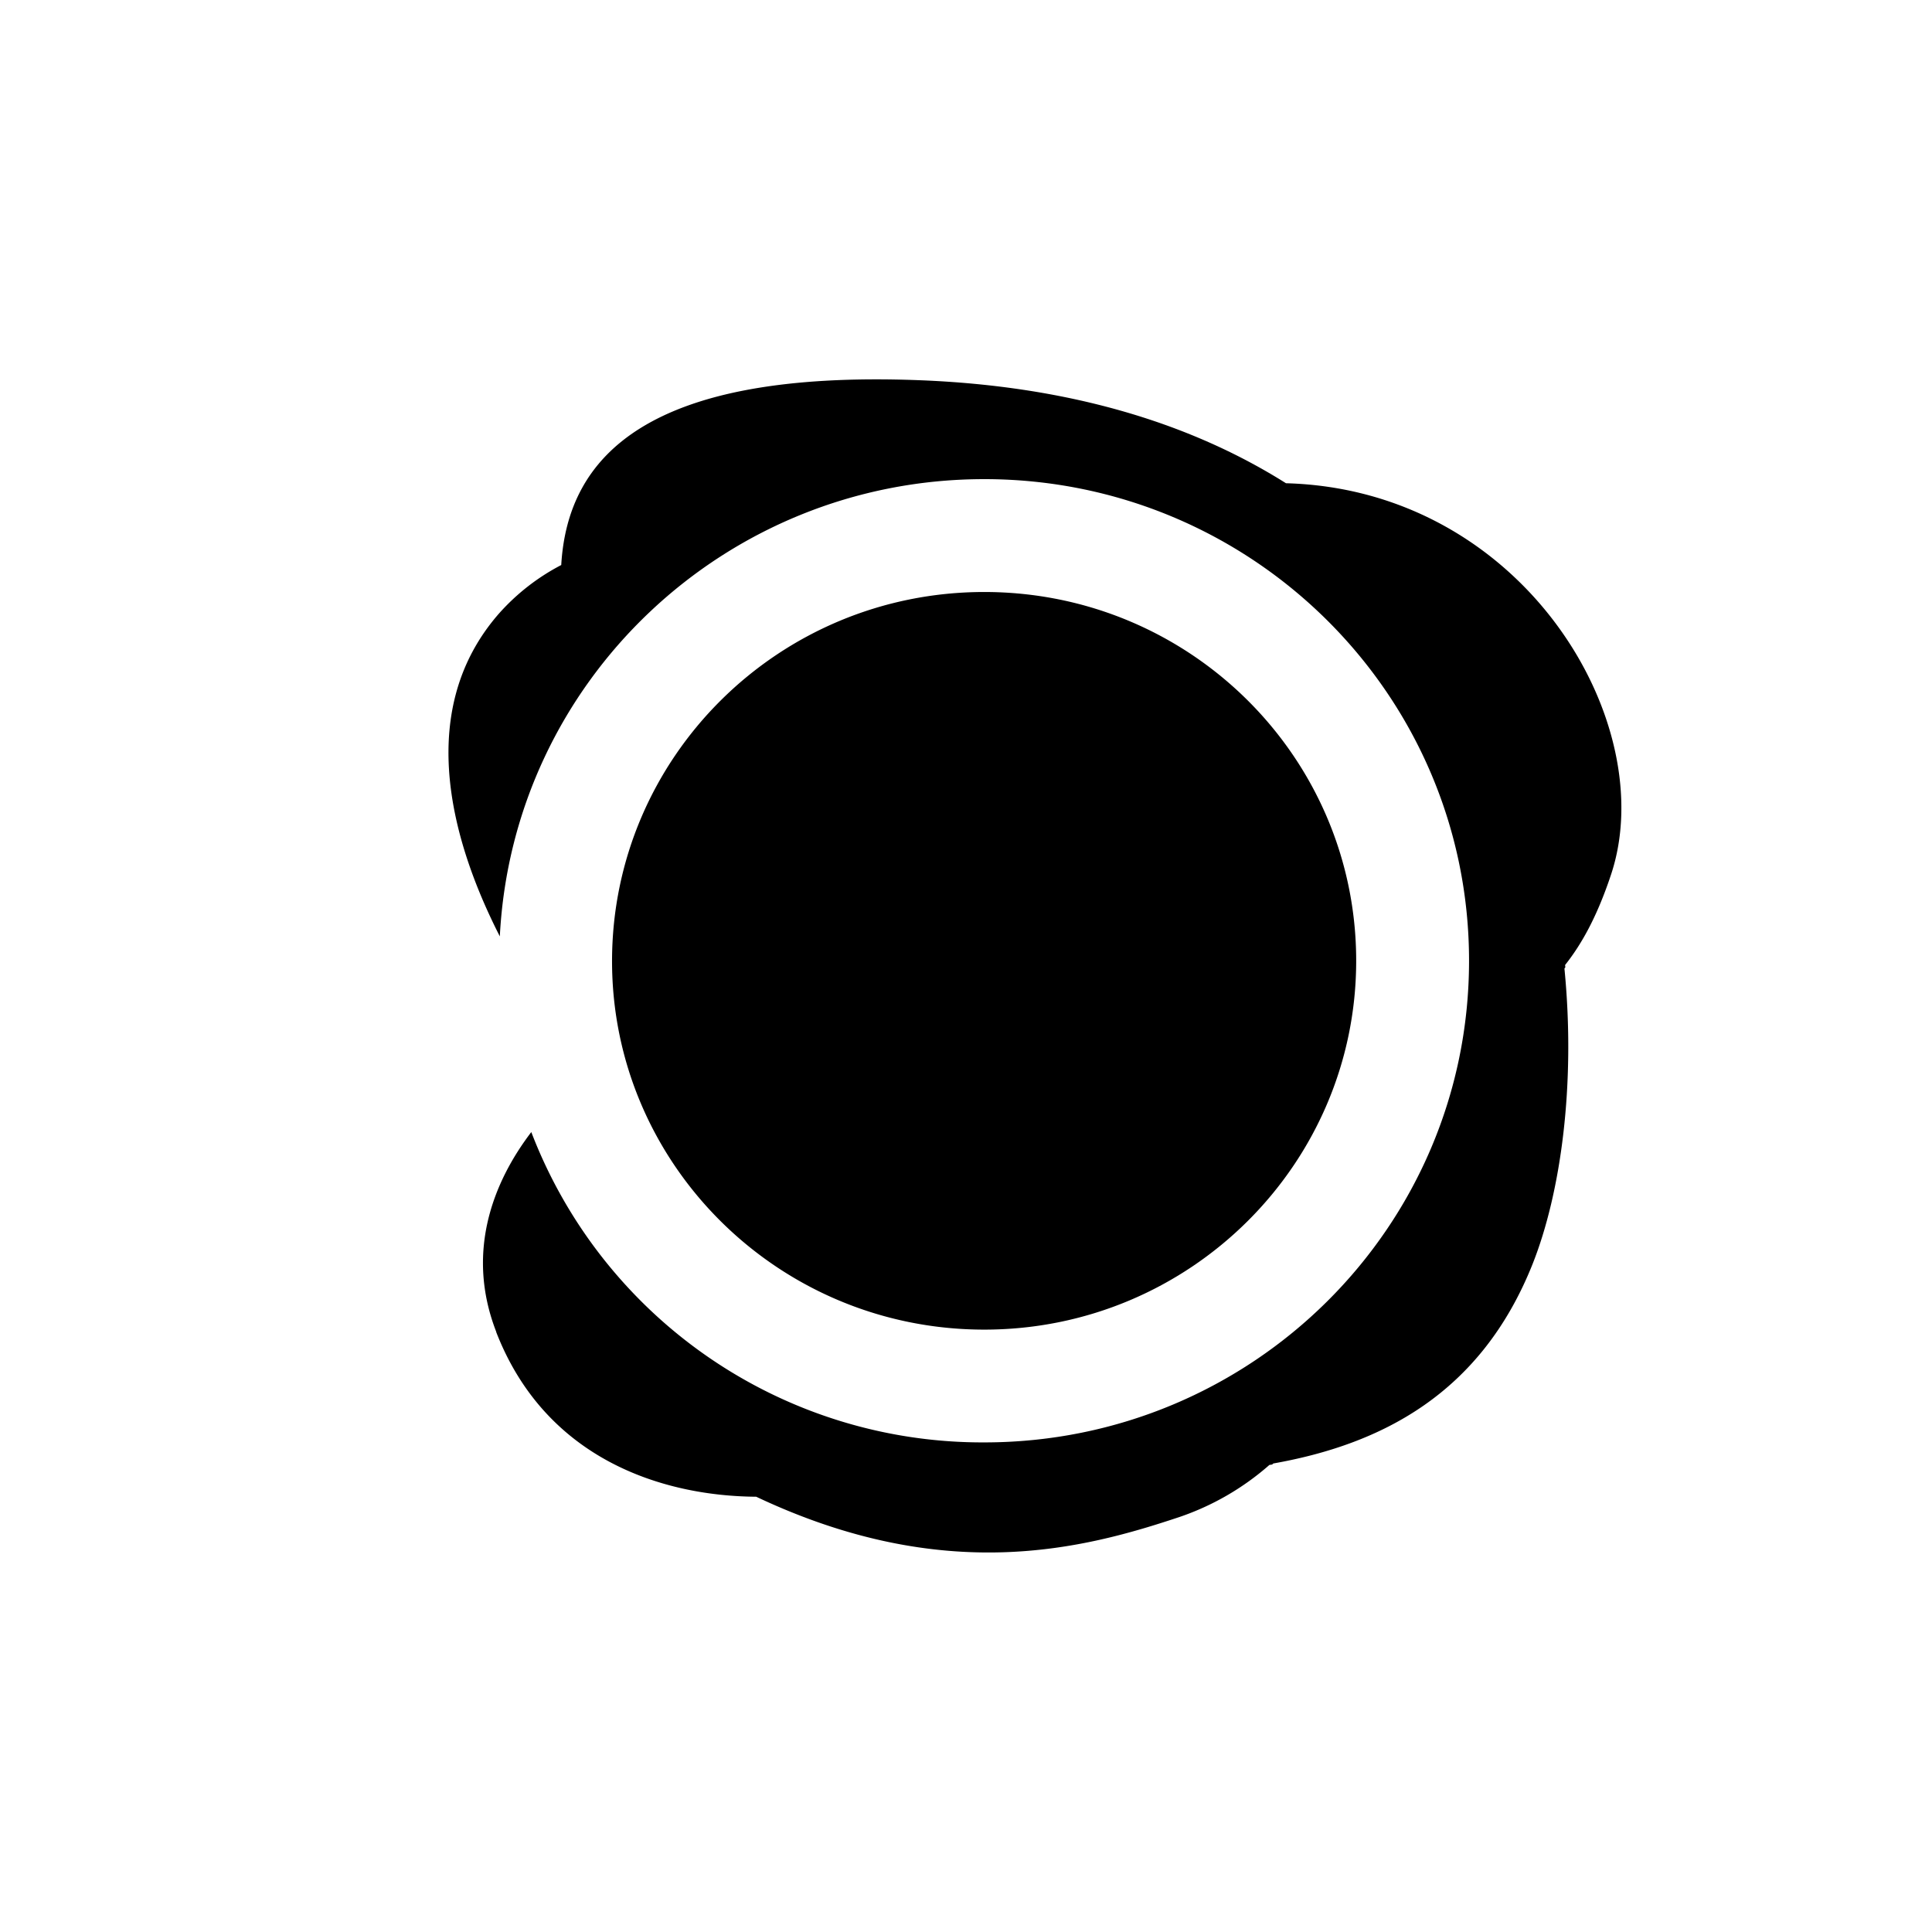 <?xml version="1.0" encoding="utf-8"?>
<!-- Generator: www.svgicons.com -->
<svg xmlns="http://www.w3.org/2000/svg" width="800" height="800" viewBox="0 0 24 24">
<path fill="currentColor" fill-rule="evenodd" d="M19.442 11.988c.198-.25.392-.587.568-1.115c.633-1.876-1.074-4.79-4.035-4.87c-1.156-.728-2.65-1.207-4.558-1.28c-3.366-.128-4.366.94-4.445 2.296a2.7 2.7 0 0 0-.78.61c-1.014 1.167-.623 2.748.017 4.003c.162-3.17 2.796-5.68 6.018-5.68c3.322 0 6.022 2.675 6.022 5.983c0 3.313-2.7 5.983-6.022 5.983A6 6 0 0 1 6.6 14.063c-.479.628-.817 1.499-.436 2.48v.004c.613 1.58 2.064 2.038 3.23 2.046c2.343 1.108 4.072.648 5.26.251a3.3 3.3 0 0 0 1.115-.646l.034-.005l.014-.013c1.342-.238 2.578-.864 3.221-2.477c.35-.881.538-2.224.396-3.672l.011-.014v-.004zM7.603 11.94c0-2.529 2.066-4.586 4.624-4.586c2.559 0 4.62 2.057 4.62 4.581s-2.065 4.582-4.62 4.582c-2.558 0-4.624-2.057-4.624-4.577" clip-rule="evenodd"/>
</svg>